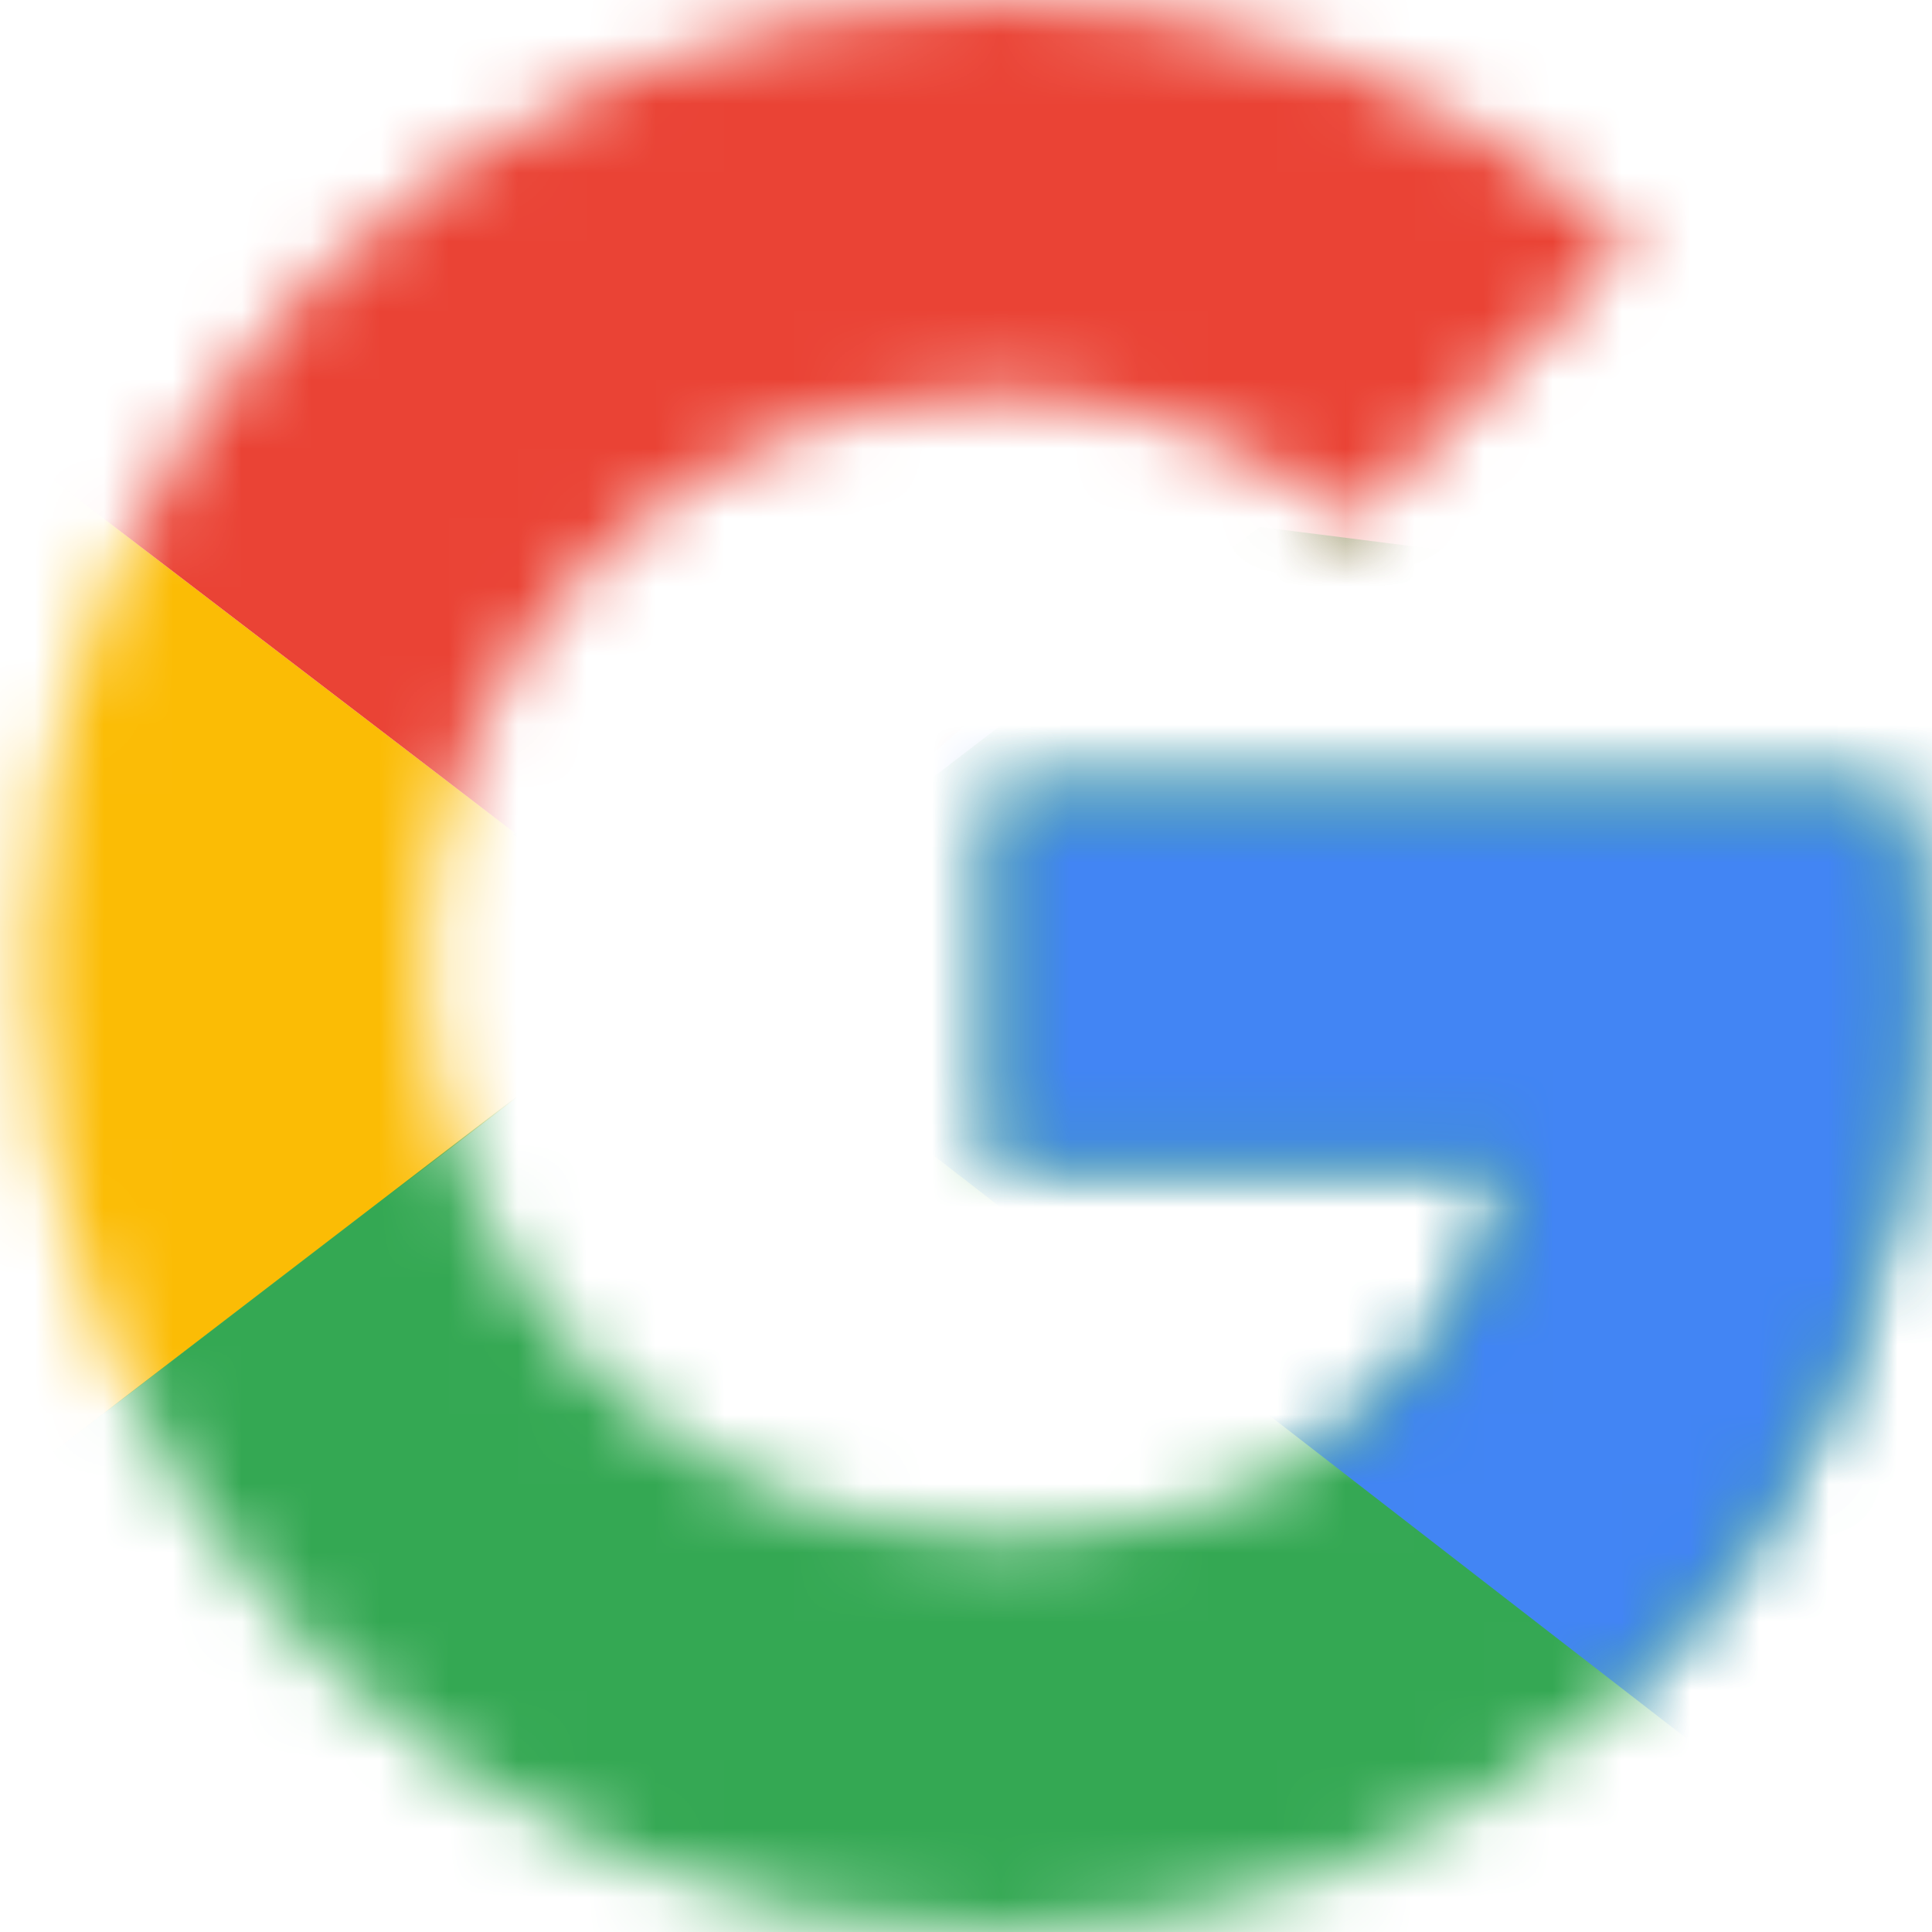 <svg width="28" height="28" viewBox="0 0 28 28" fill="none" xmlns="http://www.w3.org/2000/svg">
<g clip-path="url(#clip0_12308_1169)">
<mask id="mask0_12308_1169" style="mask-type:luminance" maskUnits="userSpaceOnUse" x="0" y="0" width="28" height="28">
<path d="M27.483 11.455H14.438V16.864H21.947C21.247 20.3 18.319 22.273 14.438 22.273C9.856 22.273 6.165 18.582 6.165 14C6.165 9.418 9.856 5.727 14.438 5.727C16.41 5.727 18.192 6.427 19.592 7.573L23.665 3.5C21.183 1.336 18.001 0 14.438 0C6.674 0 0.438 6.236 0.438 14C0.438 21.764 6.674 28 14.438 28C21.438 28 27.801 22.909 27.801 14C27.801 13.173 27.674 12.282 27.483 11.455Z" fill="white"/>
</mask>
<g mask="url(#mask0_12308_1169)">
<path d="M-0.835 22.273V5.727L9.983 14L-0.835 22.273Z" fill="#FBBC05"/>
</g>
<mask id="mask1_12308_1169" style="mask-type:luminance" maskUnits="userSpaceOnUse" x="0" y="0" width="28" height="28">
<path d="M27.483 11.455H14.438V16.864H21.947C21.247 20.3 18.319 22.273 14.438 22.273C9.856 22.273 6.165 18.582 6.165 14C6.165 9.418 9.856 5.727 14.438 5.727C16.41 5.727 18.192 6.427 19.592 7.573L23.665 3.5C21.183 1.336 18.001 0 14.438 0C6.674 0 0.438 6.236 0.438 14C0.438 21.764 6.674 28 14.438 28C21.438 28 27.801 22.909 27.801 14C27.801 13.173 27.674 12.282 27.483 11.455Z" fill="white"/>
</mask>
<g mask="url(#mask1_12308_1169)">
<path d="M-0.835 5.727L9.983 14L14.438 10.118L29.71 7.636V-1.273H-0.835V5.727Z" fill="#EA4335"/>
</g>
<mask id="mask2_12308_1169" style="mask-type:luminance" maskUnits="userSpaceOnUse" x="0" y="0" width="28" height="28">
<path d="M27.483 11.455H14.438V16.864H21.947C21.247 20.3 18.319 22.273 14.438 22.273C9.856 22.273 6.165 18.582 6.165 14C6.165 9.418 9.856 5.727 14.438 5.727C16.41 5.727 18.192 6.427 19.592 7.573L23.665 3.5C21.183 1.336 18.001 0 14.438 0C6.674 0 0.438 6.236 0.438 14C0.438 21.764 6.674 28 14.438 28C21.438 28 27.801 22.909 27.801 14C27.801 13.173 27.674 12.282 27.483 11.455Z" fill="white"/>
</mask>
<g mask="url(#mask2_12308_1169)">
<path d="M-0.835 22.273L18.256 7.636L23.283 8.273L29.71 -1.273V29.273H-0.835V22.273Z" fill="#34A853"/>
</g>
<mask id="mask3_12308_1169" style="mask-type:luminance" maskUnits="userSpaceOnUse" x="0" y="0" width="28" height="28">
<path d="M27.483 11.455H14.438V16.864H21.947C21.247 20.3 18.319 22.273 14.438 22.273C9.856 22.273 6.165 18.582 6.165 14C6.165 9.418 9.856 5.727 14.438 5.727C16.41 5.727 18.192 6.427 19.592 7.573L23.665 3.5C21.183 1.336 18.001 0 14.438 0C6.674 0 0.438 6.236 0.438 14C0.438 21.764 6.674 28 14.438 28C21.438 28 27.801 22.909 27.801 14C27.801 13.173 27.674 12.282 27.483 11.455Z" fill="white"/>
</mask>
<g mask="url(#mask3_12308_1169)">
<path d="M29.71 29.273L9.983 14L7.438 12.091L29.71 5.727V29.273Z" fill="#4285F4"/>
</g>
</g>
<defs>
<clipPath id="clip0_12308_1169">
<rect width="28" height="28" fill="white"/>
</clipPath>
</defs>
</svg>
